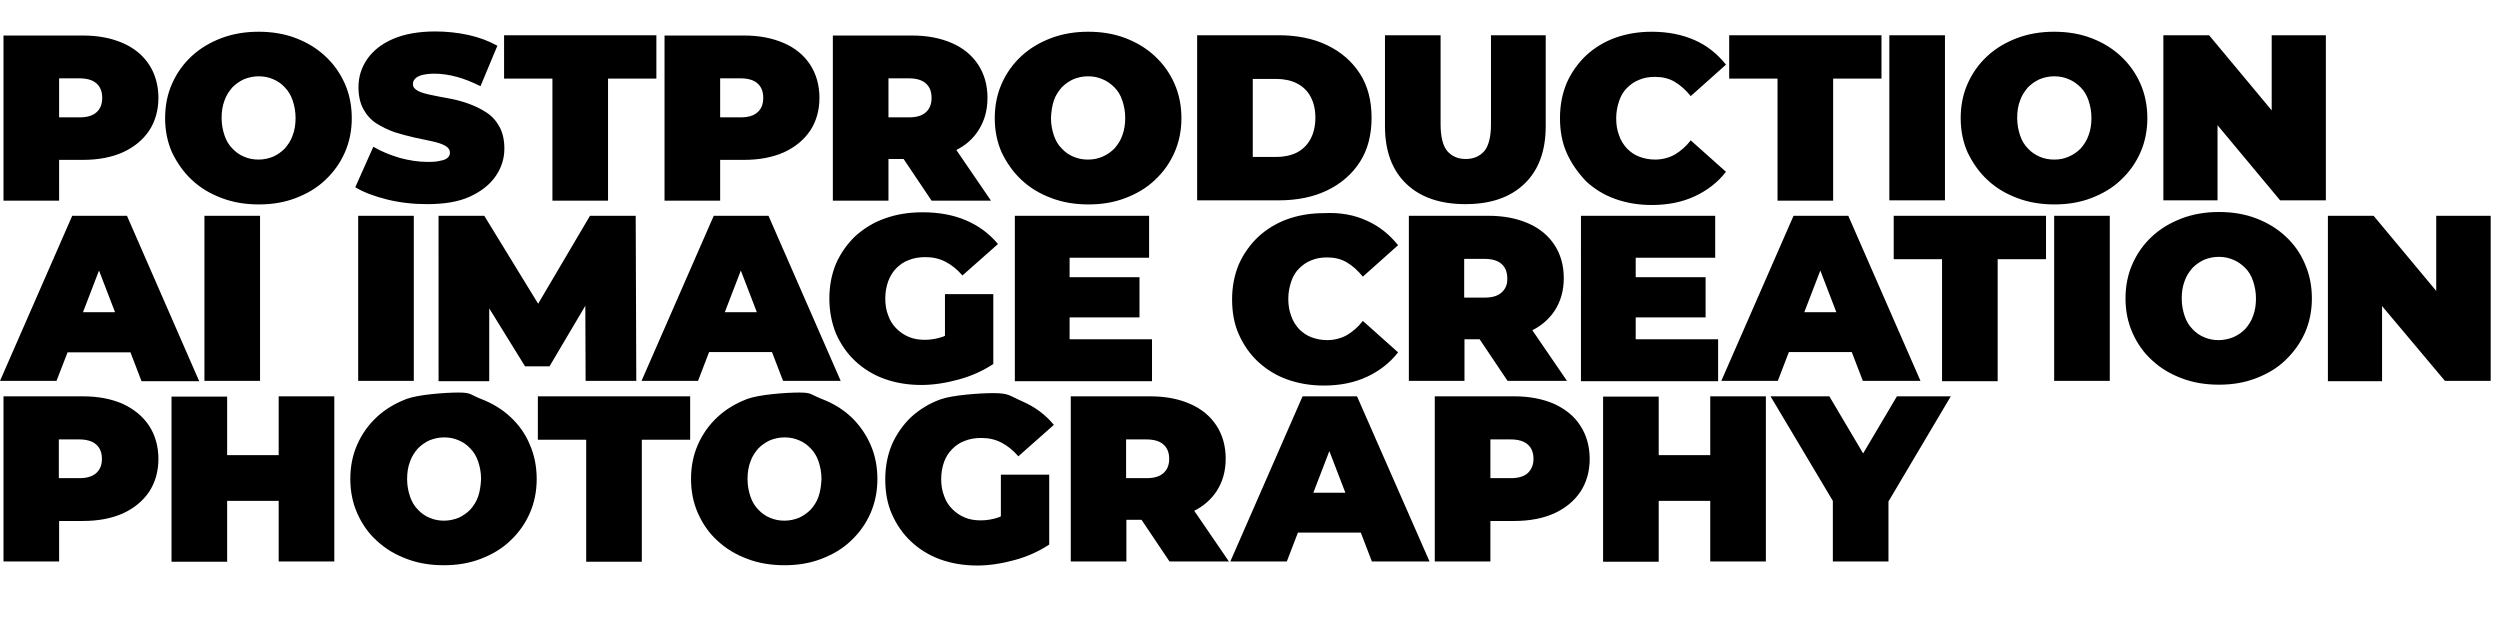 <?xml version="1.0" encoding="utf-8"?>
<!-- Generator: Adobe Illustrator 28.0.0, SVG Export Plug-In . SVG Version: 6.00 Build 0)  -->
<svg version="1.1" id="Text__x2013__Pfad" xmlns="http://www.w3.org/2000/svg" xmlns:xlink="http://www.w3.org/1999/xlink" x="0px"
	 y="0px" viewBox="0 0 858.5 214.7" style="enable-background:new 0 0 858.5 214.7;" xml:space="preserve">
<path d="M65.9,61.8c2.9,2.7,6.2,4.7,10.2,6.2c3.9,1.5,8.2,2.2,12.8,2.2c4.6,0,8.8-0.7,12.7-2.2c3.9-1.5,7.3-3.5,10.1-6.2
	c2.9-2.7,5.1-5.8,6.7-9.4c1.6-3.6,2.4-7.6,2.4-11.8c0-4.3-0.8-8.3-2.4-11.9c-1.6-3.6-3.8-6.7-6.7-9.4c-2.9-2.7-6.2-4.7-10.1-6.2
	c-3.9-1.5-8.2-2.2-12.8-2.2c-4.6,0-8.8,0.7-12.8,2.2c-3.9,1.5-7.3,3.5-10.2,6.2c-2.9,2.7-5.1,5.8-6.7,9.4c-1.6,3.6-2.4,7.5-2.4,11.9
	c0,4.3,0.8,8.2,2.4,11.8C60.8,55.9,63,59.1,65.9,61.8z M77.1,34.5c0.6-1.8,1.6-3.2,2.7-4.5c1.2-1.2,2.5-2.1,4-2.8c1.5-0.6,3.2-1,5-1
	c1.8,0,3.4,0.3,5,1c1.5,0.6,2.9,1.6,4,2.8c1.2,1.2,2.1,2.7,2.7,4.5c0.6,1.8,1,3.7,1,6c0,2.2-0.3,4.2-1,6c-0.6,1.8-1.6,3.2-2.7,4.5
	c-1.2,1.2-2.5,2.1-4,2.8c-1.5,0.6-3.2,1-5,1c-1.8,0-3.4-0.3-5-1c-1.5-0.6-2.9-1.6-4-2.8c-1.2-1.2-2.1-2.7-2.7-4.5
	c-0.6-1.8-1-3.7-1-6C76.1,38.3,76.4,36.3,77.1,34.5z M350.8,61.8c2.9,2.7,6.2,4.7,10.2,6.2c3.9,1.5,8.2,2.2,12.8,2.2
	c4.6,0,8.8-0.7,12.7-2.2s7.3-3.5,10.1-6.2c2.9-2.7,5.1-5.8,6.7-9.4c1.6-3.6,2.4-7.6,2.4-11.8c0-4.3-0.8-8.3-2.4-11.9
	c-1.6-3.6-3.8-6.7-6.7-9.4c-2.9-2.7-6.2-4.7-10.1-6.2s-8.2-2.2-12.8-2.2c-4.6,0-8.8,0.7-12.8,2.2c-3.9,1.5-7.3,3.5-10.2,6.2
	c-2.9,2.7-5.1,5.8-6.7,9.4c-1.6,3.6-2.4,7.5-2.4,11.9c0,4.3,0.8,8.2,2.4,11.8C345.7,55.9,347.9,59.1,350.8,61.8z M361.9,34.5
	c0.6-1.8,1.6-3.2,2.7-4.5c1.2-1.2,2.5-2.1,4-2.8c1.5-0.6,3.2-1,5-1c1.8,0,3.4,0.3,5,1c1.5,0.6,2.9,1.6,4.1,2.8
	c1.2,1.2,2.1,2.7,2.7,4.5c0.6,1.8,1,3.7,1,6c0,2.2-0.3,4.2-1,6c-0.6,1.8-1.6,3.2-2.7,4.5c-1.2,1.2-2.5,2.1-4.1,2.8s-3.2,1-5,1
	c-1.8,0-3.4-0.3-5-1c-1.5-0.6-2.9-1.6-4-2.8c-1.2-1.2-2.1-2.7-2.7-4.5c-0.6-1.8-1-3.7-1-6C361,38.3,361.3,36.3,361.9,34.5z
	 M189.7,27h-16.6V12.1h52.3V27h-16.6v41.9h-19.1V27z M247.3,54.9h8.2c5.3,0,9.9-0.9,13.7-2.6c3.9-1.8,6.8-4.2,9-7.4
	c2.1-3.2,3.2-7,3.2-11.3s-1.1-8.2-3.2-11.4c-2.1-3.2-5.1-5.7-9-7.4c-3.9-1.7-8.4-2.6-13.7-2.6h-27.3v56.7h19.1V54.9z M247.3,26.9h7
	c2.6,0,4.6,0.6,5.9,1.8c1.3,1.2,1.9,2.8,1.9,4.9c0,2.1-0.6,3.7-1.9,4.9c-1.3,1.2-3.2,1.8-5.9,1.8h-7V26.9z M538,52.5
	c-1.6-3.6-2.3-7.6-2.3-12s0.8-8.4,2.3-12c1.6-3.6,3.8-6.7,6.6-9.4c2.8-2.6,6.2-4.7,10-6.1c3.9-1.4,8.1-2.1,12.6-2.1
	c5.6,0,10.5,1,14.8,2.9s7.8,4.8,10.7,8.4L580.6,33c-1.7-2.1-3.5-3.7-5.5-4.9c-2-1.2-4.3-1.7-6.8-1.7c-2,0-3.8,0.3-5.4,1
	c-1.6,0.6-3,1.6-4.2,2.8c-1.2,1.2-2.1,2.7-2.7,4.5c-0.6,1.8-1,3.7-1,5.9c0,2.2,0.3,4.1,1,5.9c0.6,1.8,1.6,3.3,2.7,4.5
	c1.2,1.2,2.6,2.2,4.2,2.8c1.6,0.6,3.4,1,5.4,1c2.5,0,4.8-0.6,6.8-1.7c2-1.2,3.9-2.8,5.5-4.9l12.1,10.8c-2.8,3.6-6.4,6.4-10.7,8.4
	c-4.3,2-9.2,3-14.8,3c-4.5,0-8.7-0.7-12.6-2.1c-3.9-1.4-7.2-3.5-10-6.1C541.8,59.2,539.6,56.1,538,52.5z M455.7,65.4
	c4.8-2.3,8.6-5.6,11.3-9.8c2.7-4.2,4-9.3,4-15.2c0-5.8-1.3-10.9-4-15.1s-6.5-7.5-11.3-9.8c-4.8-2.3-10.4-3.4-16.7-3.4h-27.9v56.7
	H439C445.4,68.8,450.9,67.7,455.7,65.4z M430.2,53.9V27.1h8c2.7,0,5.1,0.5,7.1,1.5c2,1,3.6,2.5,4.7,4.5c1.1,2,1.7,4.4,1.7,7.3
	c0,2.9-0.6,5.4-1.7,7.4s-2.7,3.6-4.7,4.6c-2,1-4.4,1.5-7.1,1.5H430.2z M153.8,54.1c0.5-0.5,0.7-1,0.7-1.7c0-1-0.6-1.8-1.7-2.4
	c-1.1-0.6-2.6-1.1-4.5-1.5c-1.9-0.4-3.9-0.8-6.1-1.3c-2.2-0.5-4.4-1.1-6.7-1.8c-2.2-0.8-4.3-1.8-6.2-3c-1.9-1.2-3.4-2.9-4.5-4.9
	s-1.7-4.5-1.7-7.6c0-3.5,1-6.7,3-9.6c2-2.9,4.9-5.2,8.8-6.9c3.9-1.7,8.8-2.6,14.6-2.6c3.8,0,7.6,0.4,11.3,1.2
	c3.7,0.8,7.1,2.1,10,3.7l-5.8,13.9c-2.8-1.4-5.5-2.5-8.1-3.2c-2.6-0.7-5.2-1.1-7.7-1.1c-1.8,0-3.3,0.2-4.4,0.5
	c-1.1,0.3-1.9,0.8-2.3,1.3c-0.5,0.5-0.7,1.1-0.7,1.8c0,1,0.6,1.7,1.7,2.3c1.1,0.6,2.6,1,4.5,1.4c1.9,0.4,3.9,0.8,6.2,1.2
	c2.2,0.4,4.5,1,6.7,1.8c2.2,0.8,4.3,1.8,6.1,3c1.9,1.2,3.4,2.9,4.5,4.9c1.1,2,1.7,4.5,1.7,7.5c0,3.5-1,6.6-3,9.5
	c-2,2.9-4.9,5.2-8.8,7c-3.9,1.8-8.8,2.6-14.7,2.6c-4.8,0-9.3-0.5-13.8-1.6c-4.4-1.1-8.1-2.5-10.9-4.2l6.2-13.9
	c2.7,1.6,5.7,2.8,9,3.8c3.3,0.9,6.5,1.4,9.7,1.4c1.8,0,3.3-0.1,4.3-0.4C152.5,55,153.3,54.6,153.8,54.1z M305.1,54.6h5.2l9.6,14.3
	h20.4l-11.9-17.4c3.2-1.6,5.7-3.8,7.5-6.6c2.1-3.2,3.2-6.9,3.2-11.3s-1.1-8.2-3.2-11.4c-2.1-3.2-5.1-5.7-9-7.4
	c-3.9-1.7-8.4-2.6-13.7-2.6H286v56.7h19.1V54.6z M305.1,26.9h7c2.6,0,4.6,0.6,5.9,1.8c1.3,1.2,1.9,2.8,1.9,4.9
	c0,2.1-0.6,3.7-1.9,4.9c-1.3,1.2-3.2,1.8-5.9,1.8h-7V26.9z M20.3,54.9h8.2c5.3,0,9.9-0.9,13.7-2.6c3.9-1.8,6.8-4.2,9-7.4
	c2.1-3.2,3.2-7,3.2-11.3s-1.1-8.2-3.2-11.4c-2.1-3.2-5.1-5.7-9-7.4c-3.9-1.7-8.4-2.6-13.7-2.6H1.2v56.7h19.1V54.9z M20.3,26.9h7
	c2.6,0,4.6,0.6,5.9,1.8c1.3,1.2,1.9,2.8,1.9,4.9c0,2.1-0.6,3.7-1.9,4.9c-1.3,1.2-3.2,1.8-5.9,1.8h-7V26.9z M667.9,68.8h-19.1V12.1
	h19.1V68.8z M482.9,63.1c-4.9-4.7-7.3-11.3-7.3-19.8V12.1h19.1v30.6c0,4.3,0.8,7.4,2.3,9.2c1.6,1.8,3.7,2.7,6.3,2.7
	c2.7,0,4.8-0.9,6.4-2.7c1.5-1.8,2.3-4.9,2.3-9.2V12.1h18.8v31.2c0,8.5-2.4,15.1-7.3,19.8c-4.9,4.7-11.6,7-20.3,7
	C494.6,70.1,487.8,67.8,482.9,63.1z M761.5,68.8h-18.6V12.1h15.7l21.5,25.8V12.1h18.6v56.7H783l-21.5-25.8V68.8z M610.4,27h-16.6
	V12.1h52.3V27h-16.6v41.9h-19.1V27z M682.5,61.8c2.9,2.7,6.2,4.7,10.2,6.2c3.9,1.5,8.2,2.2,12.8,2.2c4.6,0,8.8-0.7,12.7-2.2
	c3.9-1.5,7.3-3.5,10.1-6.2c2.9-2.7,5.1-5.8,6.7-9.4c1.6-3.6,2.4-7.6,2.4-11.8c0-4.3-0.8-8.3-2.4-11.9c-1.6-3.6-3.8-6.7-6.7-9.4
	c-2.9-2.7-6.2-4.7-10.1-6.2c-3.9-1.5-8.2-2.2-12.8-2.2c-4.6,0-8.8,0.7-12.8,2.2c-3.9,1.5-7.3,3.5-10.2,6.2c-2.9,2.7-5.1,5.8-6.7,9.4
	c-1.6,3.6-2.4,7.5-2.4,11.9c0,4.3,0.8,8.2,2.4,11.8C677.4,55.9,679.6,59.1,682.5,61.8z M693.7,34.5c0.6-1.8,1.6-3.2,2.7-4.5
	c1.2-1.2,2.5-2.1,4-2.8c1.5-0.6,3.2-1,5-1s3.4,0.3,5,1c1.5,0.6,2.9,1.6,4.1,2.8c1.2,1.2,2.1,2.7,2.7,4.5c0.6,1.8,1,3.7,1,6
	c0,2.2-0.3,4.2-1,6c-0.6,1.8-1.6,3.2-2.7,4.5c-1.2,1.2-2.5,2.1-4.1,2.8s-3.2,1-5,1s-3.4-0.3-5-1s-2.9-1.6-4-2.8
	c-1.2-1.2-2.1-2.7-2.7-4.5c-0.6-1.8-1-3.7-1-6C692.7,38.3,693,36.3,693.7,34.5z M447.3,136.1l-24.8,56.7h19.4l3.8-9.9h21.6l3.8,9.9
	h19.8L466,136.1H447.3z M451,169.2l5.5-14.3l5.5,14.3H451z M533.7,138.7c-3.9-1.7-8.4-2.6-13.7-2.6h-27.3v56.7h19.1v-13.9h8.2
	c5.3,0,9.9-0.9,13.7-2.6c3.9-1.8,6.8-4.2,9-7.4c2.1-3.2,3.2-7,3.2-11.3s-1.1-8.2-3.2-11.4C540.6,142.9,537.6,140.5,533.7,138.7z
	 M524.7,162.4c-1.3,1.2-3.2,1.8-5.9,1.8h-7v-13.3h7c2.6,0,4.6,0.6,5.9,1.8c1.3,1.2,1.9,2.8,1.9,4.9
	C526.6,159.6,525.9,161.2,524.7,162.4z M587.3,136.1h19.1v56.7h-19.1V172h-17.7v20.9h-19.1v-56.7h19.1v20.1h17.7V136.1z
	 M651.4,136.1h18.5l-21.4,36.1v20.6h-19.1v-20.8L608,136.1h20.2l11.6,19.6L651.4,136.1z M292.3,143.2c-2.9-2.7-6.2-4.7-10.1-6.2
	c-3.9-1.5-3.2-2.2-7.8-2.2c-4.6,0-13.8,0.7-17.8,2.2c-3.9,1.5-7.3,3.5-10.2,6.2c-2.9,2.7-5.1,5.8-6.7,9.4c-1.6,3.6-2.4,7.5-2.4,11.9
	c0,4.3,0.8,8.2,2.4,11.8c1.6,3.6,3.8,6.8,6.7,9.4c2.9,2.7,6.2,4.7,10.2,6.2c3.9,1.5,8.2,2.2,12.8,2.2c4.6,0,8.8-0.7,12.7-2.2
	c3.9-1.5,7.3-3.5,10.1-6.2c2.9-2.7,5.1-5.8,6.7-9.4c1.6-3.6,2.4-7.6,2.4-11.8c0-4.3-0.8-8.3-2.4-11.9
	C297.3,149,295.1,145.9,292.3,143.2z M281.1,170.5c-0.6,1.8-1.6,3.2-2.7,4.5c-1.2,1.2-2.5,2.1-4,2.8c-1.5,0.6-3.2,1-5,1
	c-1.8,0-3.4-0.3-5-1c-1.5-0.6-2.9-1.6-4-2.8c-1.2-1.2-2.1-2.7-2.7-4.5c-0.6-1.8-1-3.7-1-6c0-2.2,0.3-4.2,1-6
	c0.6-1.8,1.6-3.2,2.7-4.5c1.2-1.2,2.5-2.1,4-2.8c1.5-0.6,3.2-1,5-1c1.8,0,3.4,0.3,5,1c1.5,0.6,2.9,1.6,4,2.8
	c1.2,1.2,2.1,2.7,2.7,4.5c0.6,1.8,1,3.7,1,6C282,166.7,281.7,168.7,281.1,170.5z M175.3,143.2c-2.9-2.7-6.2-4.7-10.1-6.2
	c-3.9-1.5-3.2-2.2-7.8-2.2c-4.6,0-13.8,0.7-17.8,2.2c-3.9,1.5-7.3,3.5-10.2,6.2c-2.9,2.7-5.1,5.8-6.7,9.4c-1.6,3.6-2.4,7.5-2.4,11.9
	c0,4.3,0.8,8.2,2.4,11.8c1.6,3.6,3.8,6.8,6.7,9.4c2.9,2.7,6.2,4.7,10.2,6.2c3.9,1.5,8.2,2.2,12.8,2.2c4.6,0,8.8-0.7,12.7-2.2
	c3.9-1.5,7.3-3.5,10.1-6.2c2.9-2.7,5.1-5.8,6.7-9.4c1.6-3.6,2.4-7.6,2.4-11.8c0-4.3-0.8-8.3-2.4-11.9
	C180.4,149,178.2,145.9,175.3,143.2z M164.2,170.5c-0.6,1.8-1.6,3.2-2.7,4.5c-1.2,1.2-2.5,2.1-4,2.8c-1.5,0.6-3.2,1-5,1
	c-1.8,0-3.4-0.3-5-1c-1.5-0.6-2.9-1.6-4-2.8c-1.2-1.2-2.1-2.7-2.7-4.5c-0.6-1.8-1-3.7-1-6c0-2.2,0.3-4.2,1-6
	c0.6-1.8,1.6-3.2,2.7-4.5c1.2-1.2,2.5-2.1,4-2.8c1.5-0.6,3.2-1,5-1c1.8,0,3.4,0.3,5,1c1.5,0.6,2.9,1.6,4,2.8
	c1.2,1.2,2.1,2.7,2.7,4.5c0.6,1.8,1,3.7,1,6C165.1,166.7,164.8,168.7,164.2,170.5z M184.7,136.1H237V151h-16.6v41.9h-19.1V151h-16.6
	V136.1z M95.7,136.1h19.1v56.7H95.7V172H78v20.9H58.9v-56.7H78v20.1h17.7V136.1z M324.2,158.6c-0.6,1.7-1,3.7-1,5.9
	c0,2.1,0.3,4,1,5.8c0.6,1.8,1.6,3.3,2.8,4.5c1.2,1.2,2.6,2.2,4.3,2.9c1.6,0.7,3.5,1,5.5,1c2.2,0,4.3-0.4,6.3-1.1
	c0.2-0.1,0.4-0.2,0.6-0.3V163h16.6v24c-3.5,2.3-7.4,4.1-11.8,5.3c-4.4,1.2-8.7,1.9-12.9,1.9c-4.6,0-8.8-0.7-12.7-2.1
	c-3.9-1.4-7.2-3.5-10-6.1c-2.8-2.6-5-5.8-6.6-9.4c-1.6-3.6-2.3-7.6-2.3-12s0.8-8.4,2.3-12c1.6-3.6,3.8-6.7,6.6-9.4
	c2.9-2.6,6.2-4.7,10.2-6.1c3.9-1.4,13.2-2.1,17.9-2.1c5.6,0,5.6,0.9,10,2.8c4.4,1.9,8,4.6,10.9,8.1l-12.2,10.8
	c-1.8-2.1-3.7-3.6-5.8-4.7c-2.1-1.1-4.4-1.6-6.9-1.6c-2.1,0-4,0.3-5.7,1c-1.7,0.6-3.1,1.6-4.3,2.8
	C325.8,155.4,324.8,156.9,324.2,158.6z M417.7,168.8c2.1-3.2,3.2-6.9,3.2-11.3s-1.1-8.2-3.2-11.4c-2.1-3.2-5.1-5.7-9-7.4
	c-3.9-1.7-8.4-2.6-13.7-2.6h-27.3v56.7h19.1v-14.3h5.2l9.6,14.3H422l-11.9-17.4C413.3,173.8,415.8,171.6,417.7,168.8z M399.6,162.4
	c-1.3,1.2-3.2,1.8-5.9,1.8h-7v-13.3h7c2.6,0,4.6,0.6,5.9,1.8c1.3,1.2,1.9,2.8,1.9,4.9C401.5,159.6,400.9,161.2,399.6,162.4z
	 M42.2,138.7c-3.9-1.7-8.4-2.6-13.7-2.6H1.2v56.7h19.1v-13.9h8.2c5.3,0,9.9-0.9,13.7-2.6c3.9-1.8,6.8-4.2,9-7.4
	c2.1-3.2,3.2-7,3.2-11.3s-1.1-8.2-3.2-11.4C49,142.9,46,140.5,42.2,138.7z M33.1,162.4c-1.3,1.2-3.2,1.8-5.9,1.8h-7v-13.3h7
	c2.6,0,4.6,0.6,5.9,1.8c1.3,1.2,1.9,2.8,1.9,4.9C35,159.6,34.4,161.2,33.1,162.4z M533.8,106.8c2.1-3.2,3.2-6.9,3.2-11.3
	s-1.1-8.2-3.2-11.4c-2.1-3.2-5.1-5.7-9-7.4c-3.9-1.7-8.4-2.6-13.7-2.6h-27.3v56.7h19.1v-14.3h5.2l9.6,14.3h20.4l-11.9-17.4
	C529.4,111.8,531.9,109.6,533.8,106.8z M515.7,100.4c-1.3,1.2-3.2,1.8-5.9,1.8h-7V88.9h7c2.6,0,4.6,0.6,5.9,1.8
	c1.3,1.2,1.9,2.8,1.9,4.9C517.7,97.6,517,99.2,515.7,100.4z M591.1,130.8h19.4l3.8-9.9h21.6l3.8,9.9h19.8l-24.8-56.7h-18.8
	L591.1,130.8z M625.1,92.9l5.5,14.3h-11L625.1,92.9z M561.7,88.6v6.6h24V109h-24v7.5h28.3v14.4h-47.1V74.1H589v14.4H561.7z
	 M142.1,130.8H123V74.1h19.1V130.8z M23.2,121h21.6l3.8,9.9h19.8L43.6,74.1H24.8L0,130.8h19.4L23.2,121z M34,92.9l5.5,14.3h-11
	L34,92.9z M705.4,74.1h19.1v56.7h-19.1V74.1z M469.4,75.8c4.3,1.9,7.8,4.8,10.7,8.4L468,95c-1.7-2.1-3.5-3.7-5.5-4.9
	c-2-1.2-4.3-1.7-6.8-1.7c-2,0-3.8,0.3-5.4,1c-1.6,0.6-3,1.6-4.2,2.8c-1.2,1.2-2.1,2.7-2.7,4.5c-0.6,1.8-1,3.7-1,5.9
	c0,2.2,0.3,4.1,1,5.9c0.6,1.8,1.6,3.3,2.7,4.5c1.2,1.2,2.6,2.2,4.2,2.8c1.6,0.6,3.4,1,5.4,1c2.5,0,4.8-0.6,6.8-1.7
	c2-1.2,3.9-2.8,5.5-4.9l12.1,10.8c-2.8,3.6-6.4,6.4-10.7,8.4c-4.3,2-9.2,3-14.8,3c-4.5,0-8.7-0.7-12.6-2.1c-3.9-1.4-7.2-3.5-10-6.1
	c-2.8-2.6-5-5.8-6.6-9.4c-1.6-3.6-2.3-7.6-2.3-12s0.8-8.4,2.3-12c1.6-3.6,3.8-6.7,6.6-9.4c2.8-2.6,6.2-4.7,10-6.1
	c3.9-1.4,8.1-2.1,12.6-2.1C460.2,72.9,465.1,73.8,469.4,75.8z M784.9,81.2c-2.9-2.7-6.2-4.7-10.1-6.2c-3.9-1.5-8.2-2.2-12.8-2.2
	c-4.6,0-8.8,0.7-12.8,2.2c-3.9,1.5-7.3,3.5-10.2,6.2c-2.9,2.7-5.1,5.8-6.7,9.4c-1.6,3.6-2.4,7.5-2.4,11.9c0,4.3,0.8,8.2,2.4,11.8
	c1.6,3.6,3.8,6.8,6.7,9.4c2.9,2.7,6.2,4.7,10.2,6.2c3.9,1.5,8.2,2.2,12.8,2.2c4.6,0,8.8-0.7,12.7-2.2c3.9-1.5,7.3-3.5,10.1-6.2
	s5.1-5.8,6.7-9.4c1.6-3.6,2.4-7.6,2.4-11.8c0-4.3-0.8-8.3-2.4-11.9C790,87,787.8,83.9,784.9,81.2z M773.7,108.5
	c-0.6,1.8-1.6,3.2-2.7,4.5c-1.2,1.2-2.5,2.1-4.1,2.8c-1.5,0.6-3.2,1-5,1s-3.4-0.3-5-1c-1.5-0.6-2.9-1.6-4-2.8
	c-1.2-1.2-2.1-2.7-2.7-4.5c-0.6-1.8-1-3.7-1-6c0-2.2,0.3-4.2,1-6c0.6-1.8,1.6-3.2,2.7-4.5c1.2-1.2,2.5-2.1,4-2.8c1.5-0.6,3.2-1,5-1
	s3.4,0.3,5,1c1.5,0.6,2.9,1.6,4.1,2.8c1.2,1.2,2.1,2.7,2.7,4.5c0.6,1.8,1,3.7,1,6C774.7,104.7,774.4,106.7,773.7,108.5z M855.3,74.1
	v56.7h-15.7L818,105.1v25.8h-18.6V74.1h15.7l21.5,25.8V74.1H855.3z M650.3,74.1h52.3V89H686v41.9h-19.1V89h-16.6V74.1z M70.2,74.1
	h19.1v56.7H70.2V74.1z M367.3,88.6v6.6h24V109h-24v7.5h28.3v14.4h-47.1V74.1h46.1v14.4H367.3z M284.8,102.5c0-4.4,0.8-8.4,2.3-12
	c1.6-3.6,3.8-6.7,6.6-9.4c2.9-2.6,6.2-4.7,10.2-6.1c3.9-1.4,8.2-2.1,12.9-2.1c5.6,0,10.6,0.9,15,2.8c4.4,1.9,8,4.6,10.9,8.1
	l-12.2,10.8c-1.8-2.1-3.7-3.6-5.8-4.7c-2.1-1.1-4.4-1.6-6.9-1.6c-2.1,0-4,0.3-5.7,1c-1.7,0.6-3.1,1.6-4.3,2.8
	c-1.2,1.2-2.1,2.7-2.8,4.5c-0.6,1.7-1,3.7-1,5.9c0,2.1,0.3,4,1,5.8c0.6,1.8,1.6,3.3,2.8,4.5c1.2,1.2,2.6,2.2,4.3,2.9
	c1.6,0.7,3.5,1,5.5,1c2.2,0,4.3-0.4,6.3-1.1c0.2-0.1,0.4-0.2,0.6-0.3V101h16.6v24c-3.5,2.3-7.4,4.1-11.8,5.3
	c-4.4,1.2-8.7,1.9-12.9,1.9c-4.6,0-8.8-0.7-12.7-2.1c-3.9-1.4-7.2-3.5-10-6.1c-2.8-2.6-5-5.8-6.6-9.4
	C285.6,110.9,284.8,106.9,284.8,102.5z M245.1,74.1l-24.8,56.7h19.4l3.8-9.9h21.6l3.8,9.9h19.8l-24.8-56.7H245.1z M248.9,107.2
	l5.5-14.3l5.5,14.3H248.9z M202.6,74.1h15.7l0.2,56.7h-17.4L201,105l-12.3,20.8h-8.4l-12.3-19.9v25h-17.4V74.1h15.7l18.5,30.2
	L202.6,74.1z"/>
</svg>
